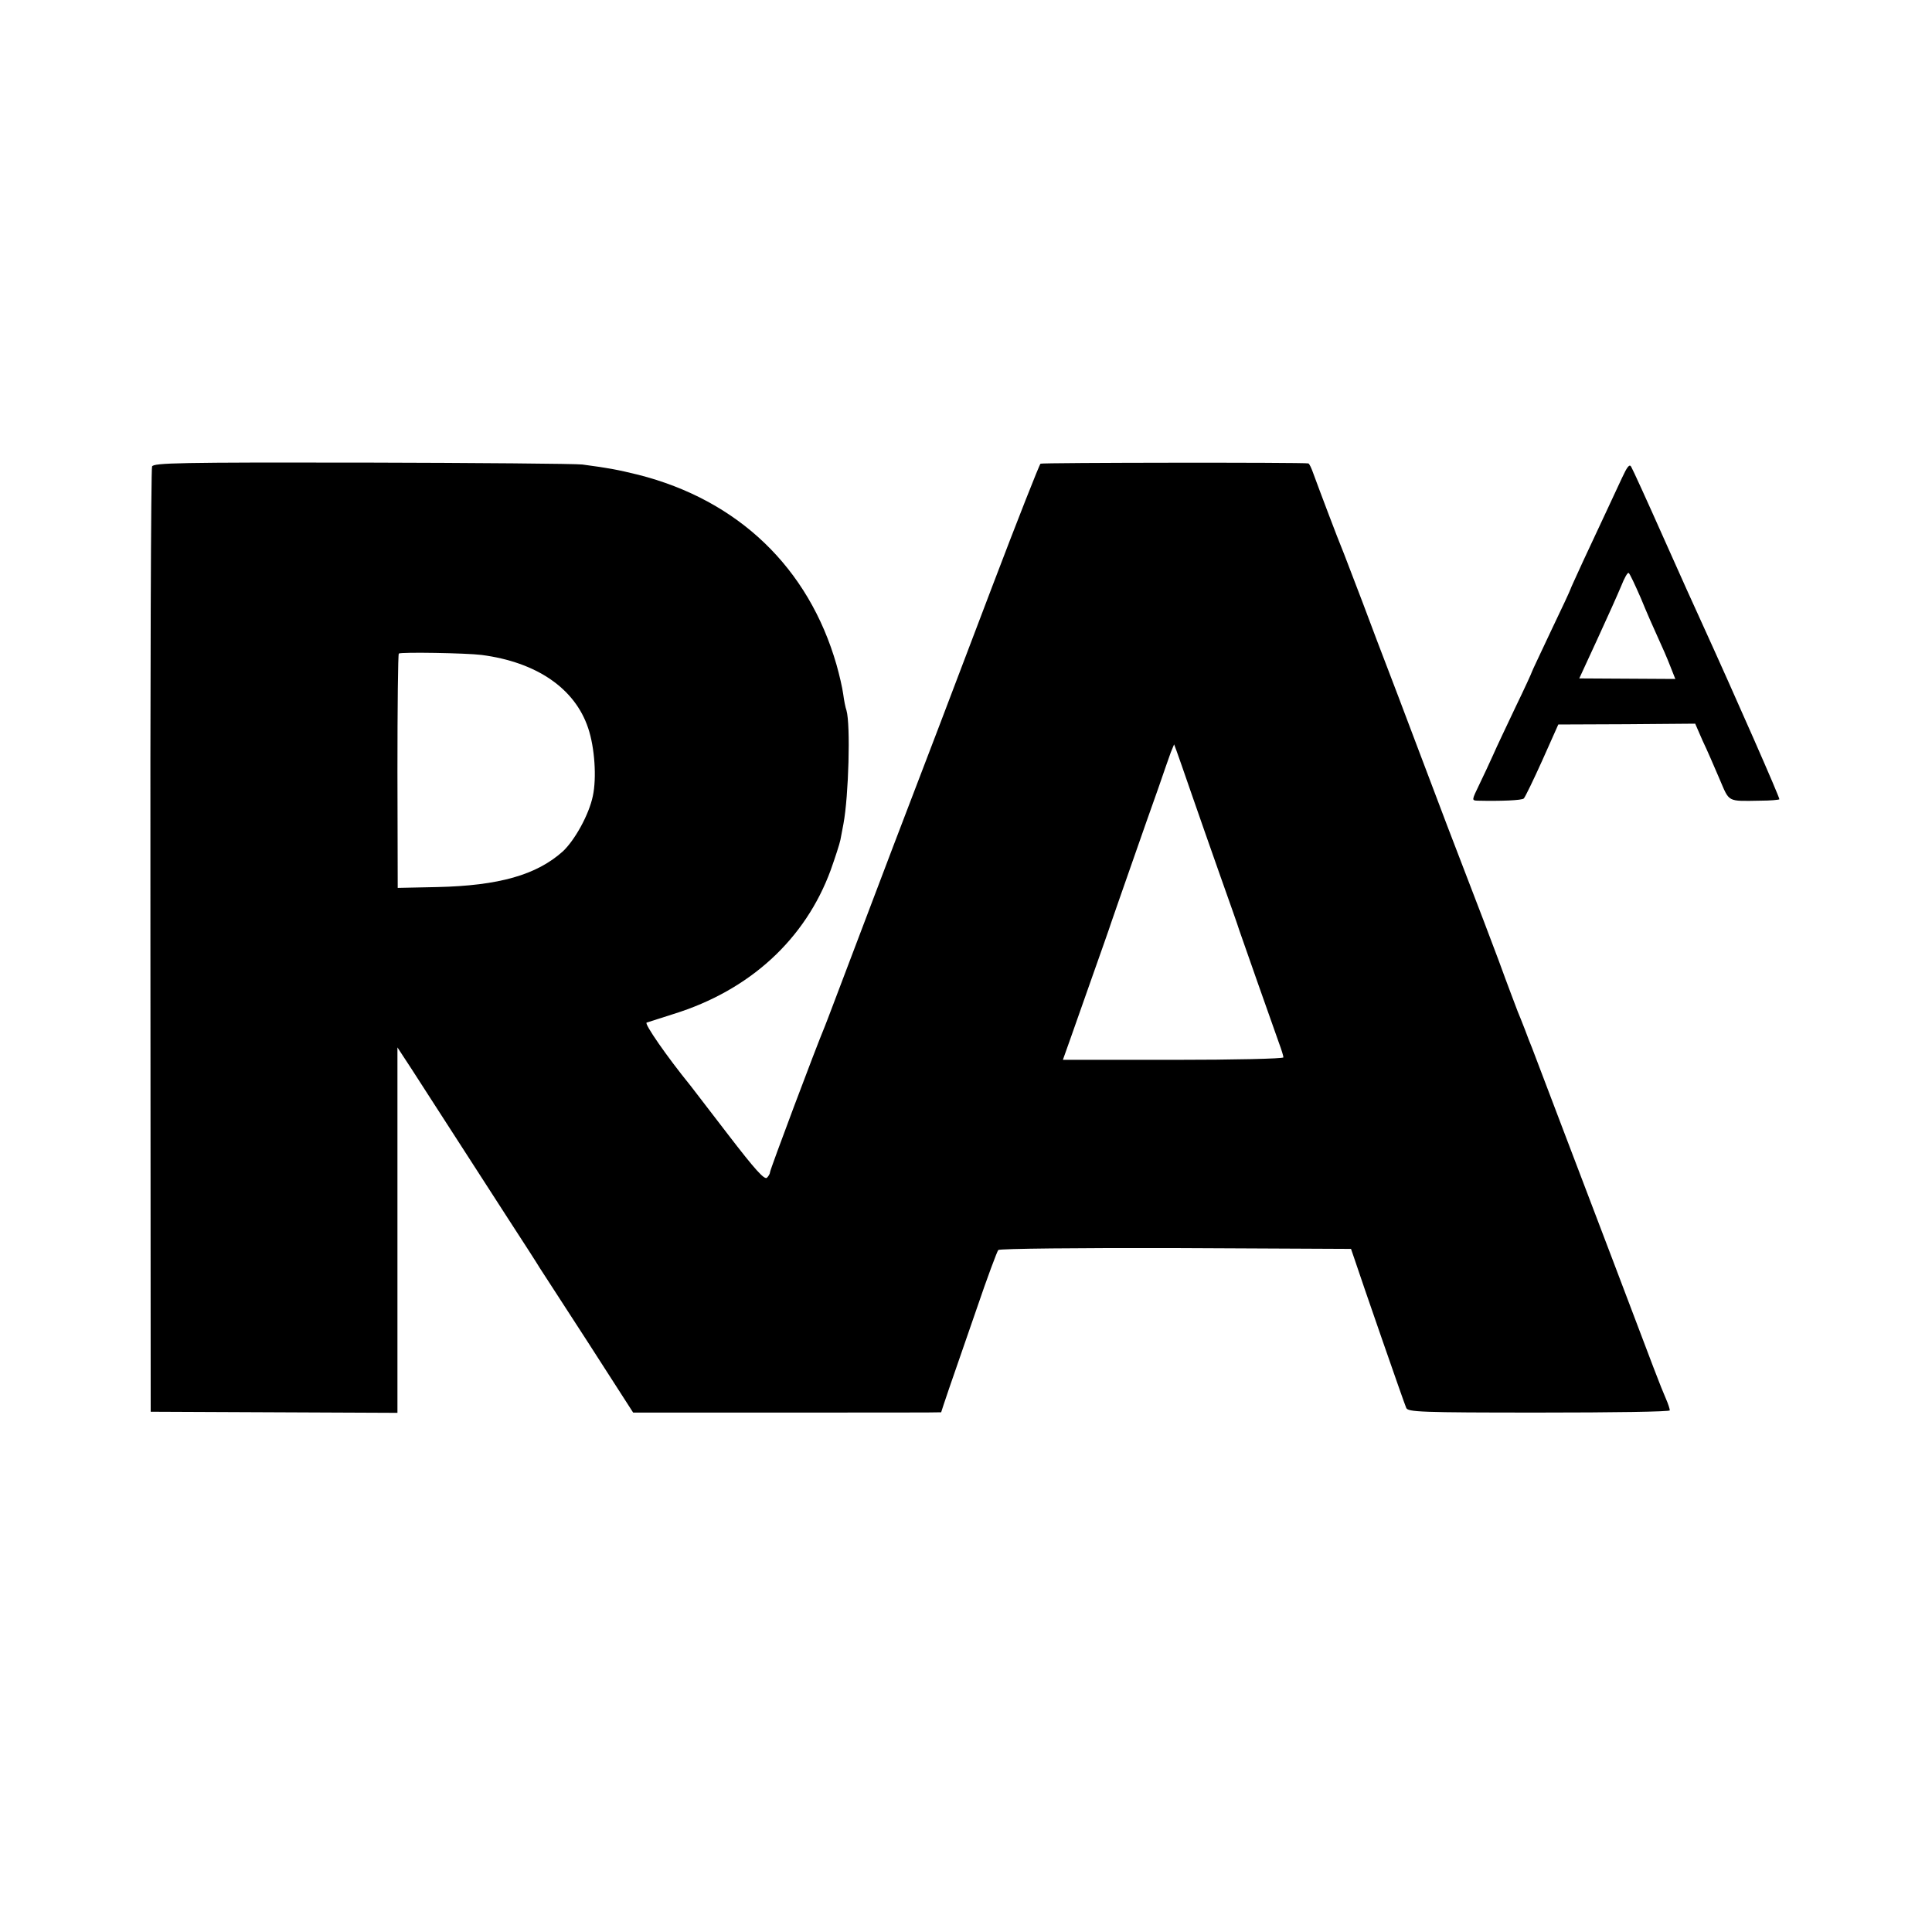 <?xml version="1.0" standalone="no"?>
<!DOCTYPE svg PUBLIC "-//W3C//DTD SVG 20010904//EN"
 "http://www.w3.org/TR/2001/REC-SVG-20010904/DTD/svg10.dtd">
<svg version="1.0" xmlns="http://www.w3.org/2000/svg"
 width="700pt" height="700pt" viewBox="0 0 700 700"
 preserveAspectRatio="xMidYMid meet">
<g transform="translate(0,700) scale(0.1,-0.1)"
fill="#000000" stroke="none">
<path d="M551 5310 c-4 -8 -7 -782 -6 -1720 l1 -1705 447 -2 447 -2 0 187 c0
103 0 401 0 662 l0 475 53 -81 c28 -44 95 -147 147 -228 52 -81 142 -220 200
-310 58 -89 110 -170 115 -179 6 -9 84 -130 175 -270 l164 -255 558 0 c307 0
558 0 558 1 0 1 13 40 29 87 16 47 61 177 100 289 38 112 74 208 78 212 5 5
295 8 644 7 l634 -3 12 -35 c25 -76 181 -526 188 -541 6 -15 50 -17 481 -17
270 0 474 3 474 8 0 5 -6 24 -14 42 -22 51 -35 86 -191 498 -122 321 -259 680
-294 773 -5 12 -17 42 -26 67 -10 25 -21 54 -26 65 -4 11 -36 94 -69 185 -34
91 -78 206 -97 255 -64 166 -111 289 -198 520 -48 127 -97 257 -110 290 -13
33 -53 139 -89 235 -37 96 -70 184 -75 195 -10 23 -82 213 -102 268 -7 20 -15
38 -19 38 -19 4 -963 3 -970 -1 -4 -3 -83 -203 -175 -445 -164 -433 -232 -610
-359 -942 -35 -93 -103 -271 -151 -398 -48 -126 -91 -241 -97 -255 -32 -76
-198 -518 -198 -527 0 -5 -5 -14 -11 -20 -9 -9 -44 30 -140 155 -71 92 -132
172 -136 177 -87 107 -170 227 -160 230 6 2 50 16 97 31 277 86 478 271 570
522 16 45 32 94 35 109 3 16 8 42 11 58 19 102 26 359 11 411 -4 11 -9 37 -12
60 -3 22 -14 70 -24 105 -101 352 -356 597 -719 689 -74 18 -104 24 -202 37
-25 3 -384 6 -798 7 -661 1 -755 -1 -761 -14z m1194 -683 c199 -26 338 -121
386 -265 24 -71 31 -181 17 -246 -14 -68 -66 -161 -109 -201 -95 -85 -231
-124 -455 -129 l-143 -3 -1 422 c0 232 2 424 5 427 6 6 245 2 300 -5z m2570
-497 c24 -69 71 -204 105 -300 34 -96 66 -186 70 -200 9 -26 117 -334 144
-409 9 -24 16 -47 16 -52 0 -5 -178 -9 -399 -9 l-400 0 26 73 c14 39 50 142
80 227 30 85 62 175 70 200 9 25 42 122 75 215 33 94 75 215 95 270 19 55 39
113 45 129 l12 29 9 -24 c5 -13 28 -80 52 -149z"/>
<path d="M5877 5269 c-30 -65 -79 -169 -141 -302 -25 -55 -46 -100 -46 -102 0
-2 -31 -69 -70 -150 -38 -81 -70 -148 -70 -150 0 -2 -26 -59 -59 -127 -32 -68
-69 -145 -81 -173 -12 -27 -35 -76 -50 -107 -28 -58 -28 -58 -7 -59 84 -2 161
1 168 8 5 5 35 67 67 138 l58 130 248 1 248 2 27 -62 c16 -33 43 -96 61 -138
37 -86 26 -81 149 -79 35 0 66 3 68 5 3 3 -160 374 -284 646 -14 30 -75 165
-135 300 -60 135 -113 251 -118 259 -6 11 -15 -1 -33 -40z m68 -436 c20 -49
48 -113 62 -143 14 -30 34 -76 44 -102 l19 -48 -174 1 -174 1 65 141 c36 78
75 165 87 194 11 28 23 50 27 47 4 -2 23 -43 44 -91z"/>
</g>
</svg>
